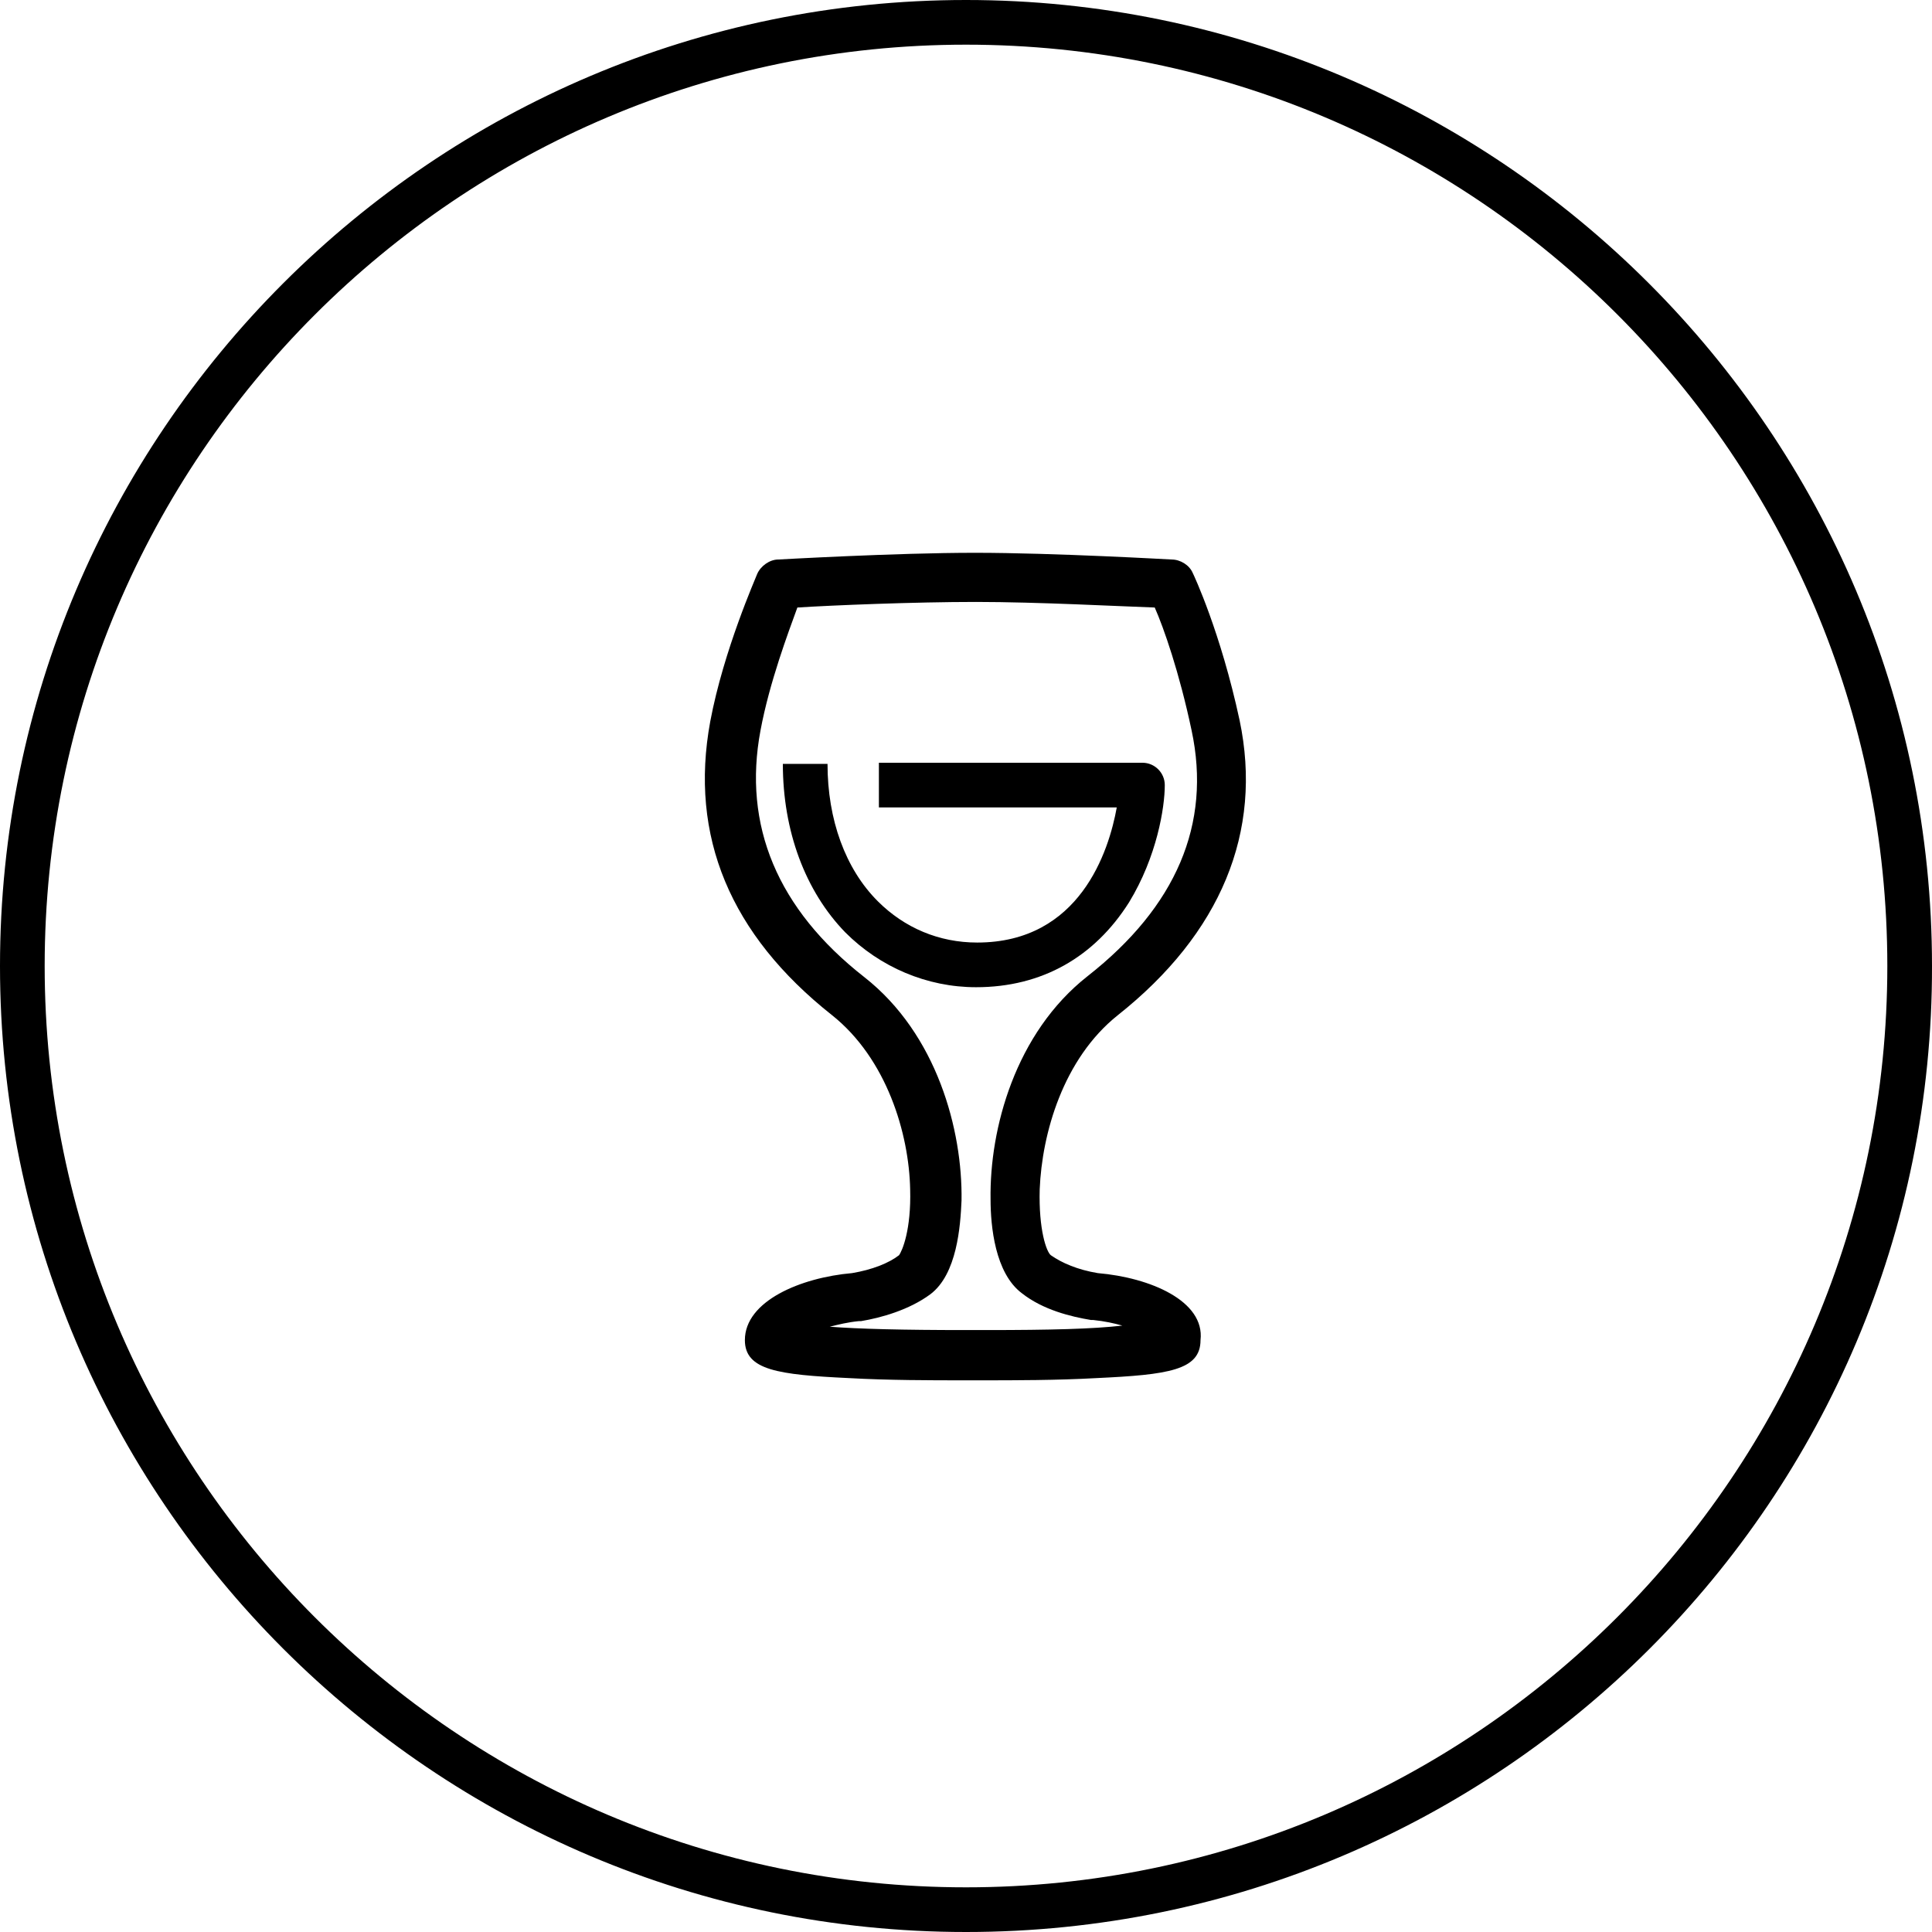 <?xml version="1.0" encoding="utf-8"?>
<!-- Generator: Adobe Illustrator 22.0.1, SVG Export Plug-In . SVG Version: 6.00 Build 0)  -->
<svg version="1.1" id="Laag_1" xmlns="http://www.w3.org/2000/svg" xmlns:xlink="http://www.w3.org/1999/xlink" x="0px" y="0px"
	 viewBox="0 0 173 173" style="enable-background:new 0 0 173 173;" xml:space="preserve">
<style type="text/css">
	<!-- .st0{fill:#414141;} -->
</style>
<g>
	<path class="st0" d="M98.3,114c-1.8-0.3-3.2-0.9-4.2-1.6c-0.4-0.3-1.1-2.3-1-5.9c0.2-5,2.1-11.7,7-15.6c9.2-7.3,13-16.4,10.9-26.4
		c-1.7-7.9-4.1-13-4.2-13.2c-0.3-0.7-1.1-1.2-1.9-1.2c-0.1,0-10.5-0.6-17.6-0.6s-17.5,0.6-17.6,0.6c-0.8,0-1.6,0.6-1.9,1.3
		c-0.1,0.3-3,6.8-4.2,13.2c-1.9,10.3,1.8,19.1,10.9,26.3c4.9,3.9,6.9,10.6,7,15.6c0.1,3.6-0.7,5.5-1,5.9c-0.9,0.7-2.4,1.3-4.2,1.6
		c-4.6,0.4-9.6,2.5-9.6,6c0,2.7,3,3.1,9.3,3.4c3.5,0.2,7.5,0.2,10.2,0.2h0.9H88c2.7,0,6.7,0,10.2-0.2c6.4-0.3,9.3-0.7,9.3-3.4
		C107.9,116.5,103,114.4,98.3,114z M88.3,119.1h-0.9h-0.9c-5.7,0-9.6-0.1-12.2-0.3c0.8-0.2,1.6-0.4,2.6-0.5c0.1,0,0.1,0,0.2,0
		c1.8-0.3,4.3-1,6.2-2.4c2.4-1.8,2.7-6.1,2.8-8.4c0.1-6.3-2.2-14.9-8.7-20c-7.8-6.1-10.9-13.6-9.3-22.1c0.8-4.3,2.5-8.8,3.3-11
		c3.1-0.2,10.5-0.5,16-0.5s13,0.4,16,0.5c0.8,1.8,2.2,5.8,3.3,11c1.8,8.4-1.4,15.8-9.3,22c-6.5,5.1-8.8,13.7-8.7,20
		c0,2.4,0.4,6.6,2.8,8.4c1.9,1.5,4.4,2.1,6.2,2.4c0.1,0,0.1,0,0.2,0c1,0.1,1.9,0.3,2.6,0.5C97.9,119,94.1,119.1,88.3,119.1z"/>
	<path class="st0" d="M101.1,80.8c2.5-4.1,3.2-8.5,3.2-10.5c0-1.1-0.9-2-2-2H78.7v4H100c-0.7,3.9-3.3,12.1-12.5,12.1
		c-3.4,0-6.5-1.3-8.9-3.7c-2.9-2.9-4.5-7.3-4.5-12.3h-4c0,6,2,11.4,5.6,15.1c3.1,3.1,7.3,4.9,11.7,4.9C93.3,88.4,98,85.7,101.1,80.8
		z"/>
</g>
<g>
	<path class="st0" d="M86.5,173C38.8,173,0,134.2,0,86.5S38.8,0,86.5,0S173,38.8,173,86.5C173.1,134.2,134.3,173,86.5,173z M86.5,4
		C41,4,4,41,4,86.5S41,169,86.5,169S169,132,169,86.5S132.1,4,86.5,4z"/>
</g>
</svg>

